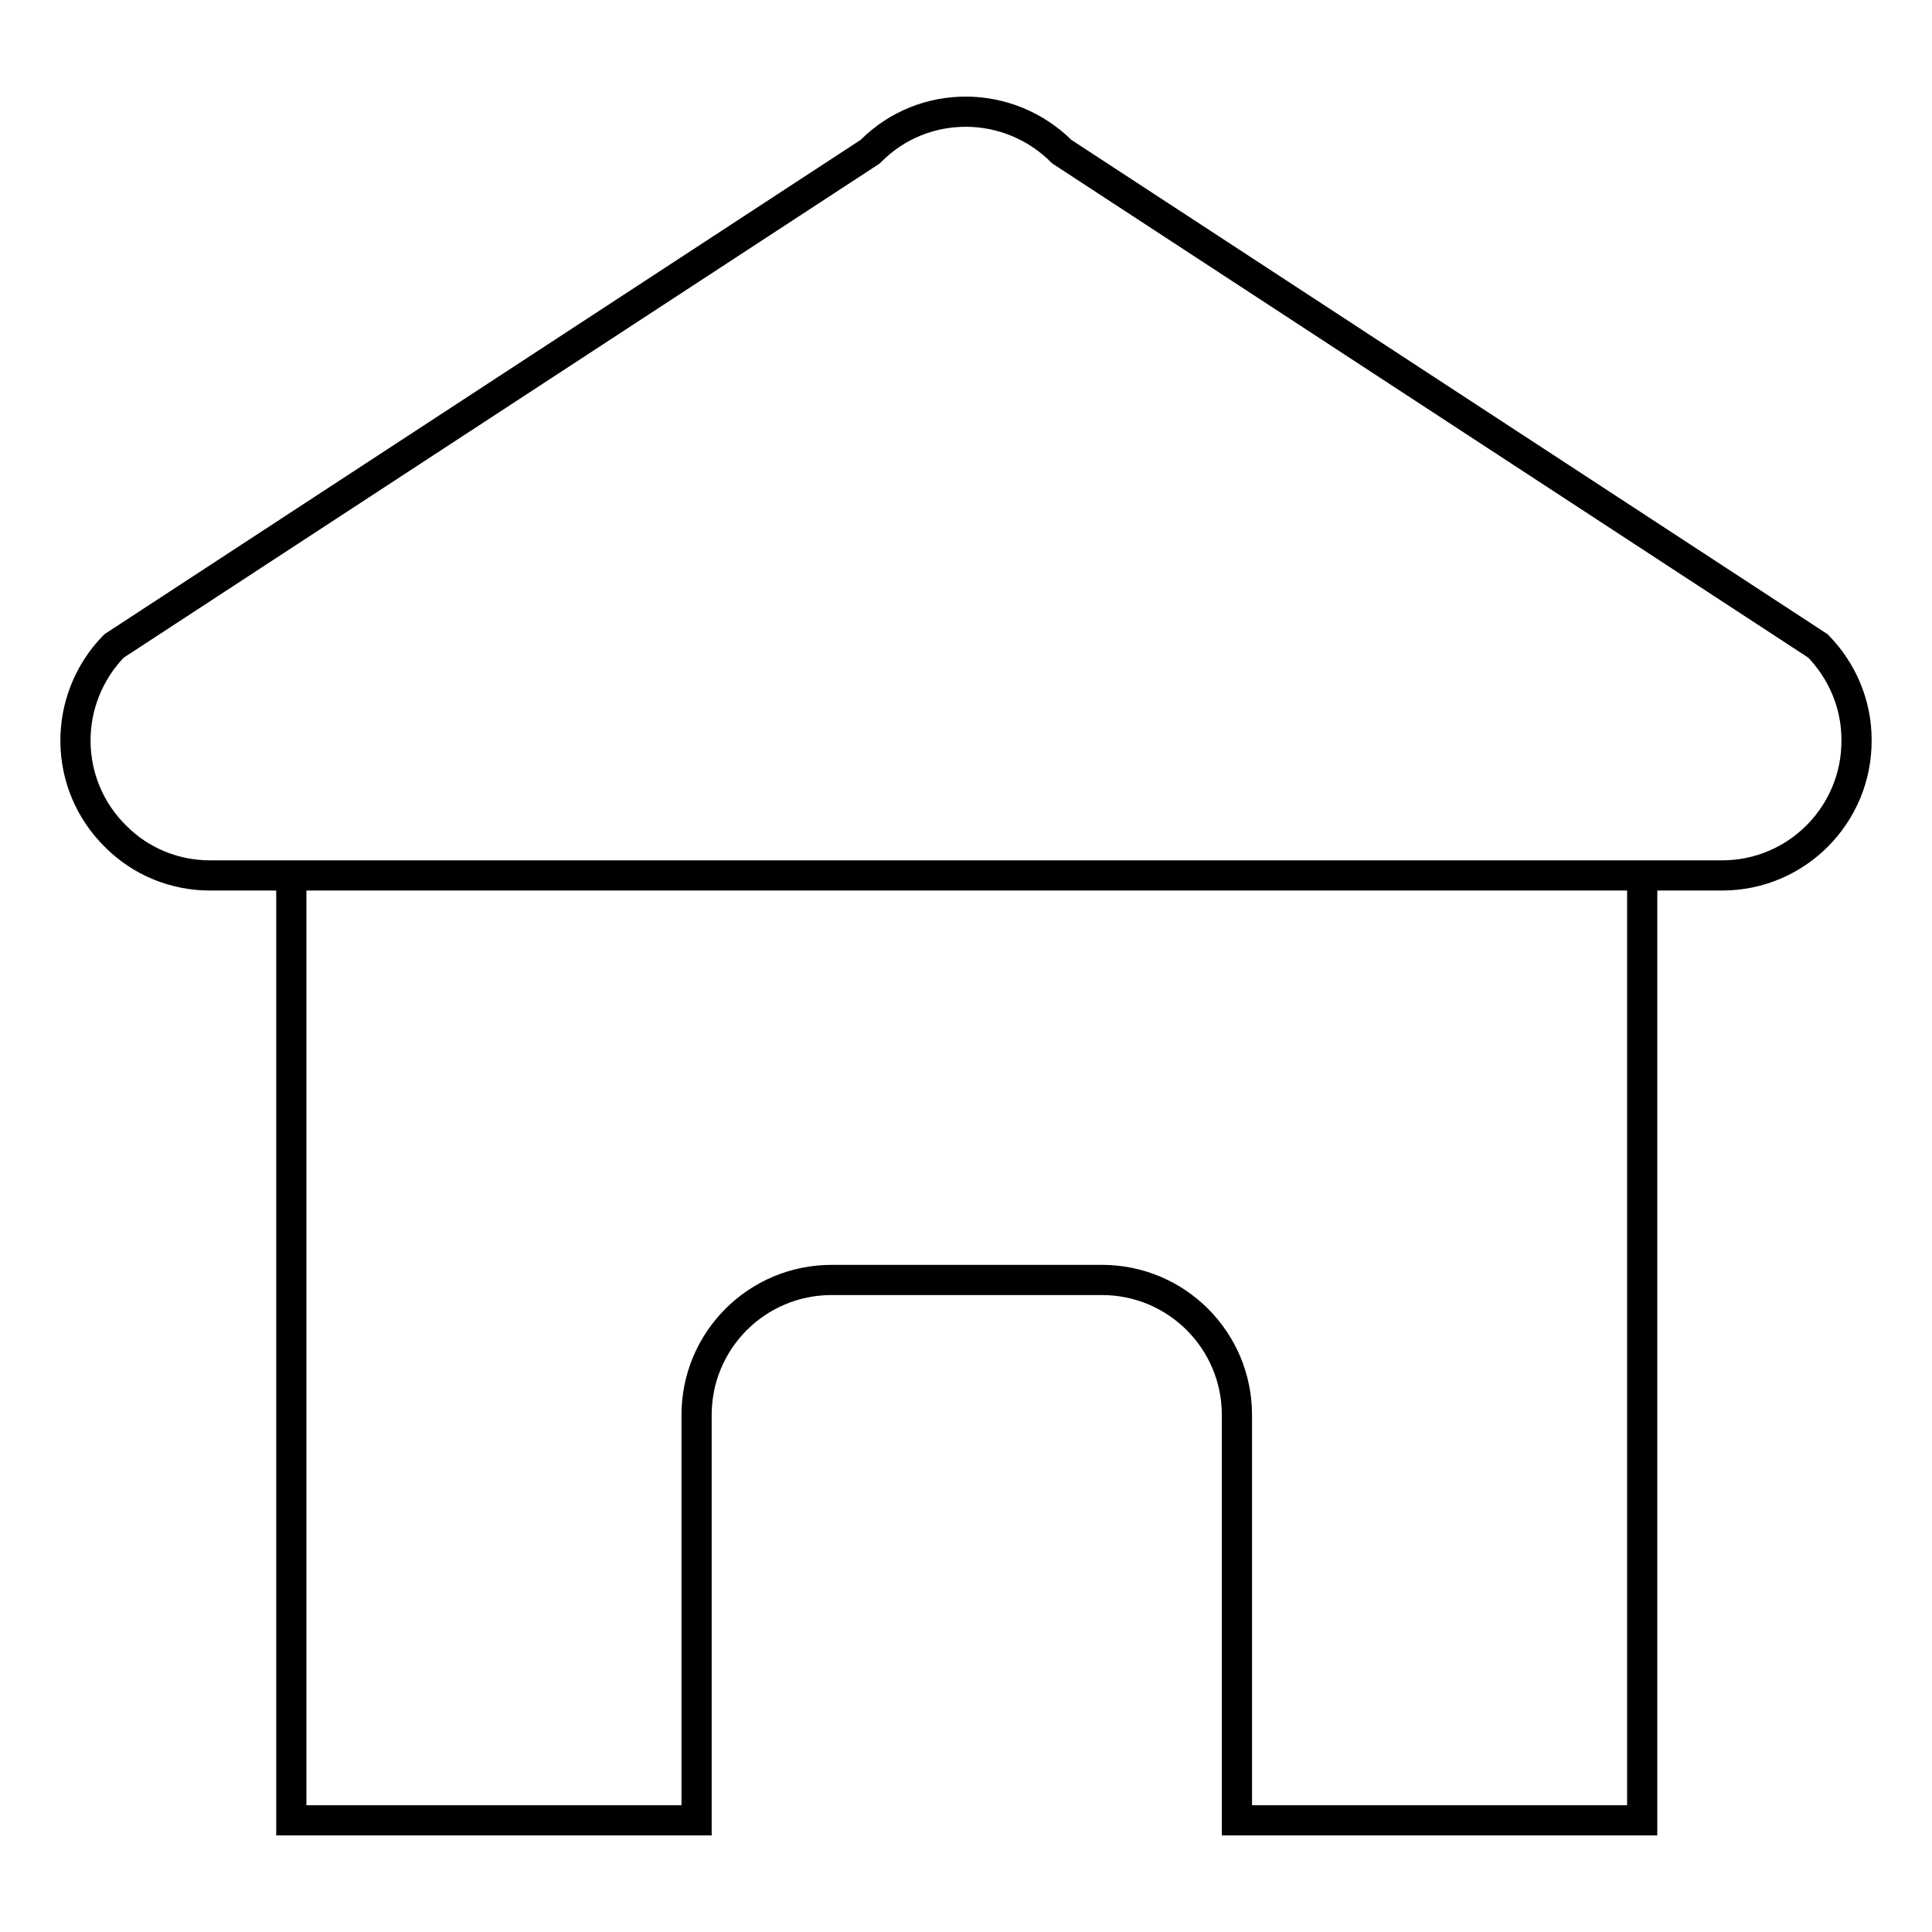 <?xml version="1.0" encoding="utf-8"?>
<!-- Svg Vector Icons : http://www.onlinewebfonts.com/icon -->
<!DOCTYPE svg PUBLIC "-//W3C//DTD SVG 1.1//EN" "http://www.w3.org/Graphics/SVG/1.1/DTD/svg11.dtd">
<svg version="1.1" xmlns="http://www.w3.org/2000/svg" xmlns:xlink="http://www.w3.org/1999/xlink" x="0px" y="0px" viewBox="0 0 256 256" enable-background="new 0 0 256 256" xml:space="preserve">
<g> <path stroke-width="4" fill-opacity="0" stroke="#000000"  d="M115.3,20.1L15.1,85.6c-6.9,7.1-6.8,18.4,0.3,25.3c3.3,3.3,7.8,5.1,12.4,5.1h200.4c9.9,0,17.9-8.1,17.8-18 c0-4.7-1.9-9.1-5.1-12.4L140.7,20.1c-7-7-18.3-7.1-25.3-0.1C115.4,20,115.3,20.1,115.3,20.1L115.3,20.1z M38.6,116v125.2h53.7 v-53.7c0-9.9,8-17.9,17.9-17.9h35.8c9.9,0,17.9,8,17.9,17.9v53.7h53.7V116H38.6z"/></g>
</svg>